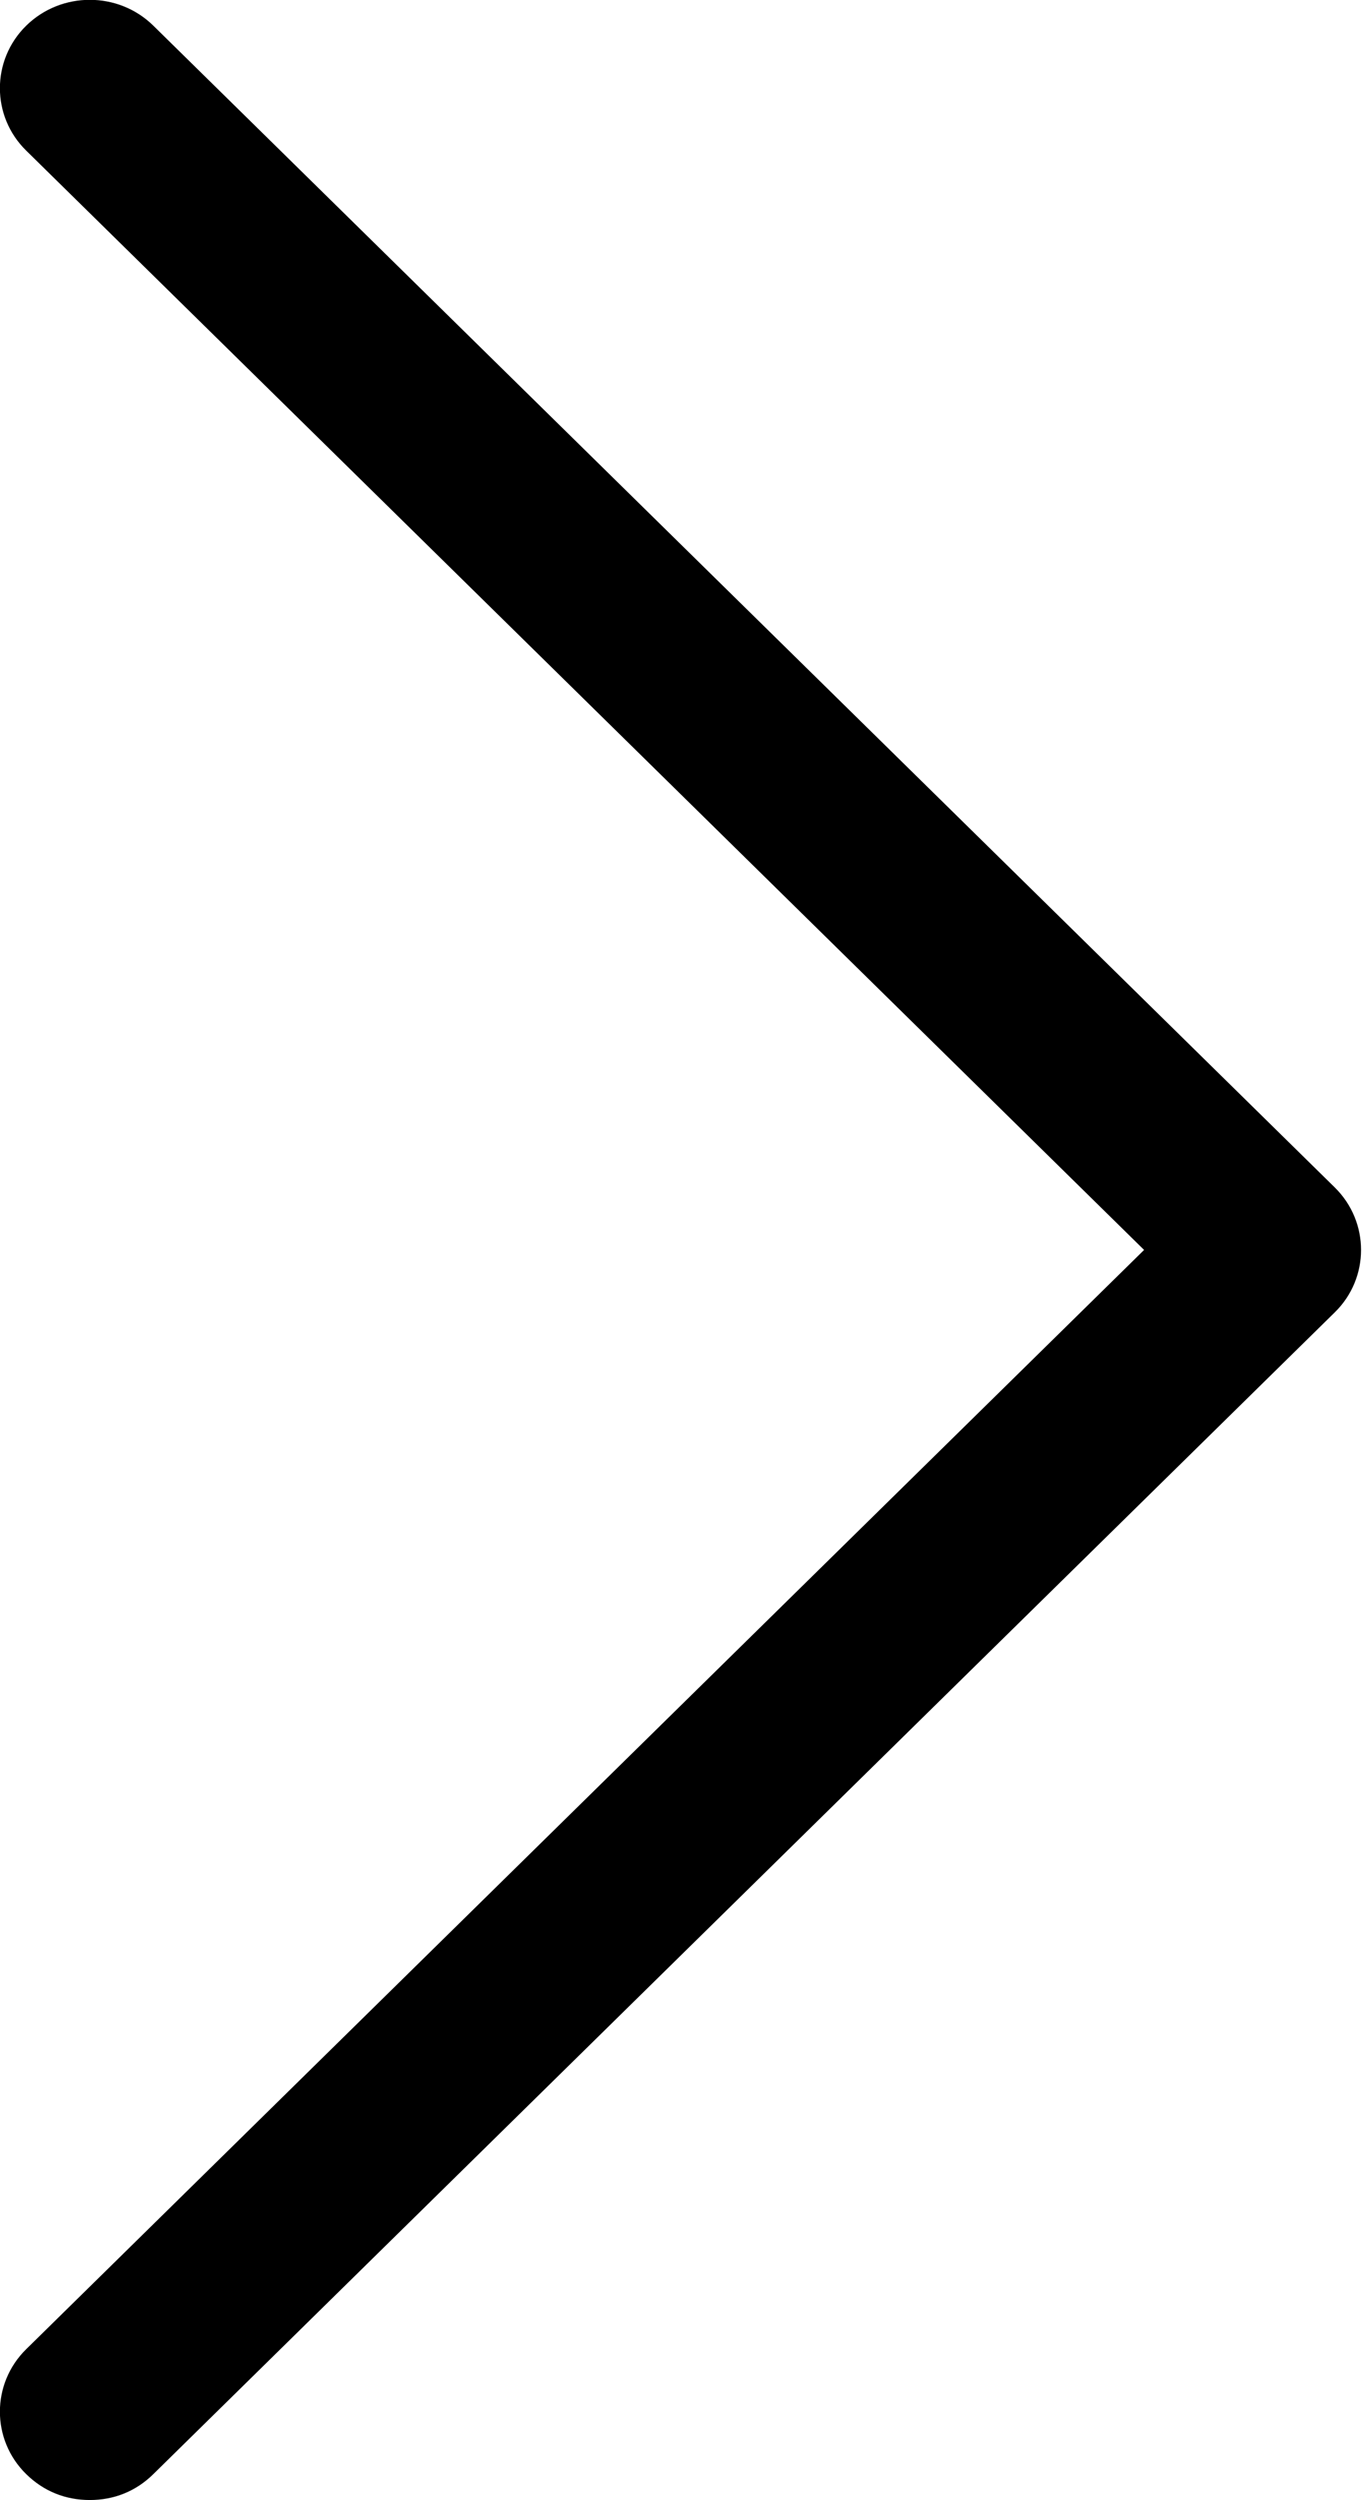 <svg 
 xmlns="http://www.w3.org/2000/svg"
 xmlns:xlink="http://www.w3.org/1999/xlink"
 width="18px" height="33px">
<path fill-rule="evenodd"  fill="rgb(0, 0, 0)"
 d="M2.025,32.656 C1.794,32.884 1.504,32.998 1.186,32.998 C0.867,32.998 0.578,32.884 0.346,32.656 C-0.117,32.202 -0.117,31.462 0.346,31.007 L15.109,16.498 L0.346,1.988 C-0.117,1.534 -0.117,0.794 0.346,0.339 C0.810,-0.116 1.562,-0.116 2.025,0.339 L17.627,15.673 C18.090,16.128 18.090,16.869 17.627,17.322 L2.025,32.656 Z"/>
</svg>